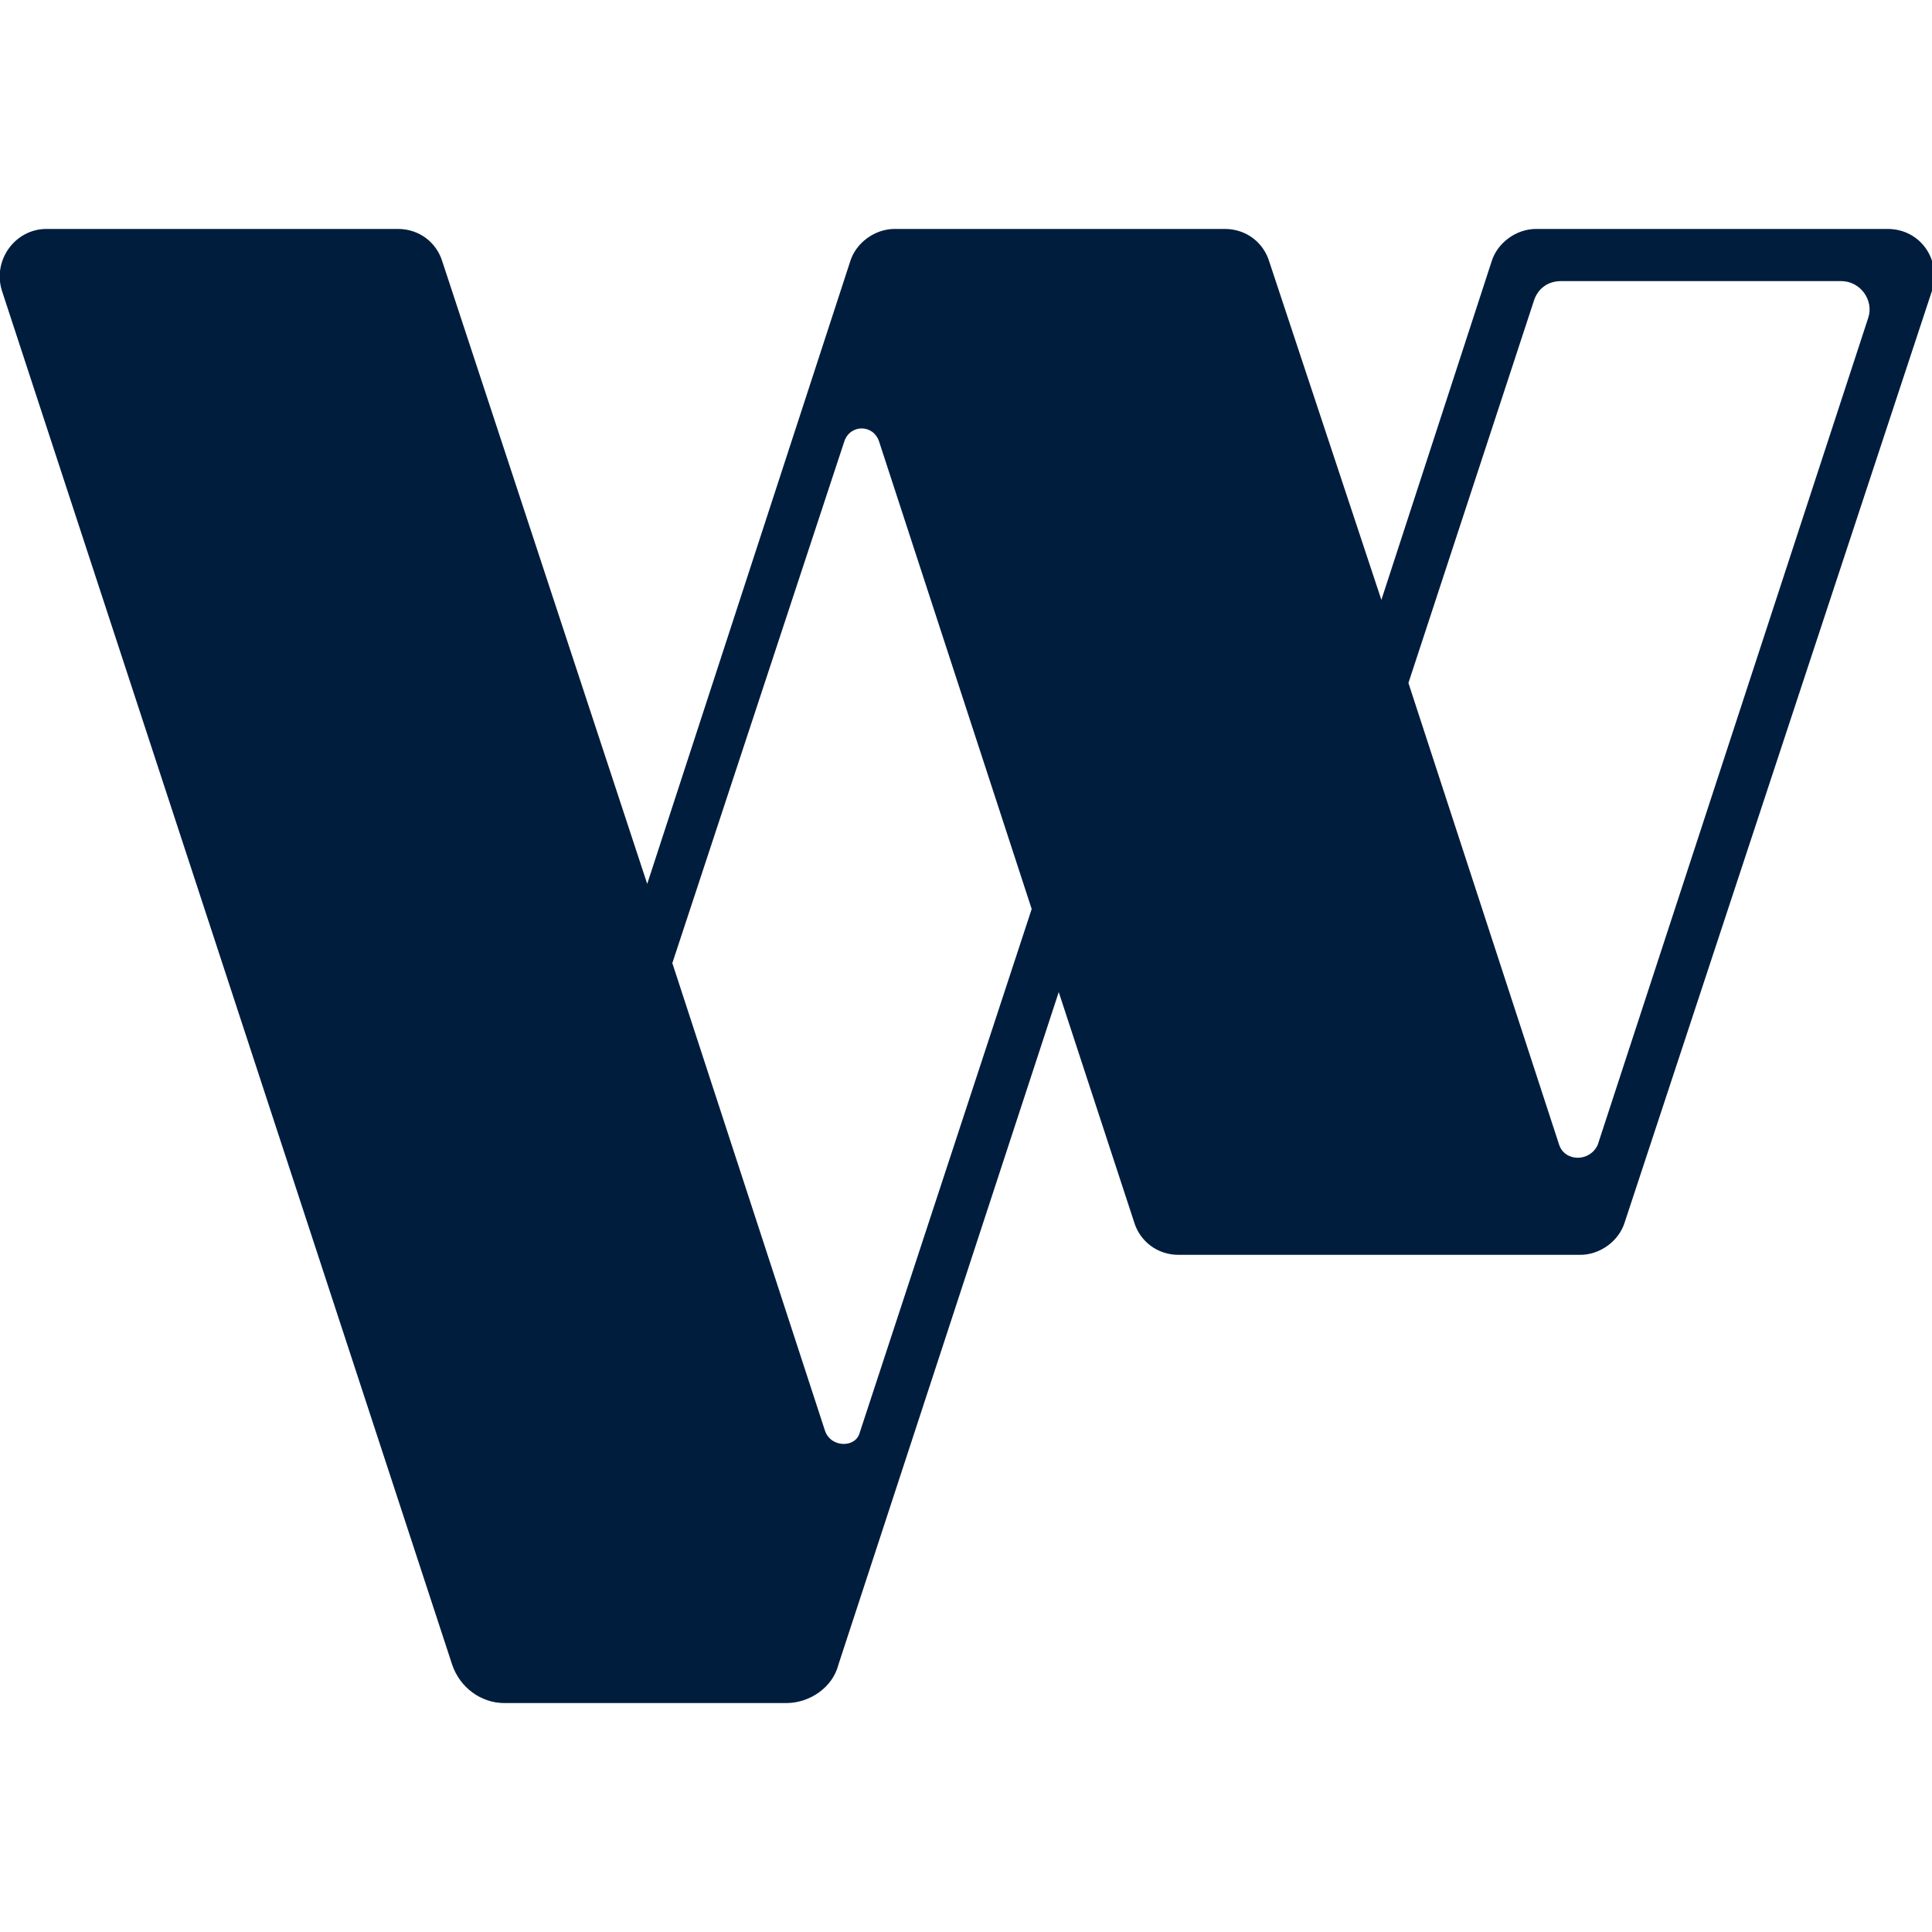 <svg
  width="100"
  height="100"
  viewBox="0 -11.85 100 100"
  fill="none"
  xmlns="http://www.w3.org/2000/svg"
>
  <style>
    path {
      fill: #001d3d;
    }
    @media (prefers-color-scheme: dark) {
      path {
        fill: #82d0f5;
      }
    }
  </style>
  <path
    d="M23.4,74.3c0.4,1.2,1.5,2,2.7,2h14.6c1.2,0,2.4-0.8,2.7-2l11.4-34.8l3.9,11.9c0.3,1,1.2,1.7,2.3,1.7h20.8
	c1,0,2-0.7,2.3-1.7L100,3.2c0.5-1.6-0.6-3.2-2.3-3.2H79.5c-1,0-2,0.7-2.3,1.7l-5.7,17.5L65.7,1.7c-0.3-1-1.2-1.7-2.3-1.7H46.3
	c-1,0-2,0.7-2.3,1.7L33.5,33.9L22.9,1.7c-0.3-1-1.2-1.7-2.3-1.7L2.4,0C0.8,0-0.4,1.6,0.1,3.2L23.4,74.3z M42.7,62.2L34.8,38L43.7,11
	c0.3-0.9,1.5-0.9,1.8,0l7.9,24.2l-8.9,27.1C44.3,63.1,43,63.1,42.7,62.2z M80.7,47.4l-7.8-23.9l6.5-19.8c0.2-0.6,0.7-1,1.4-1h14.5
	c1,0,1.7,1,1.4,1.9l-14,42.8C82.3,48.3,81,48.3,80.7,47.4z"
  />
</svg>
